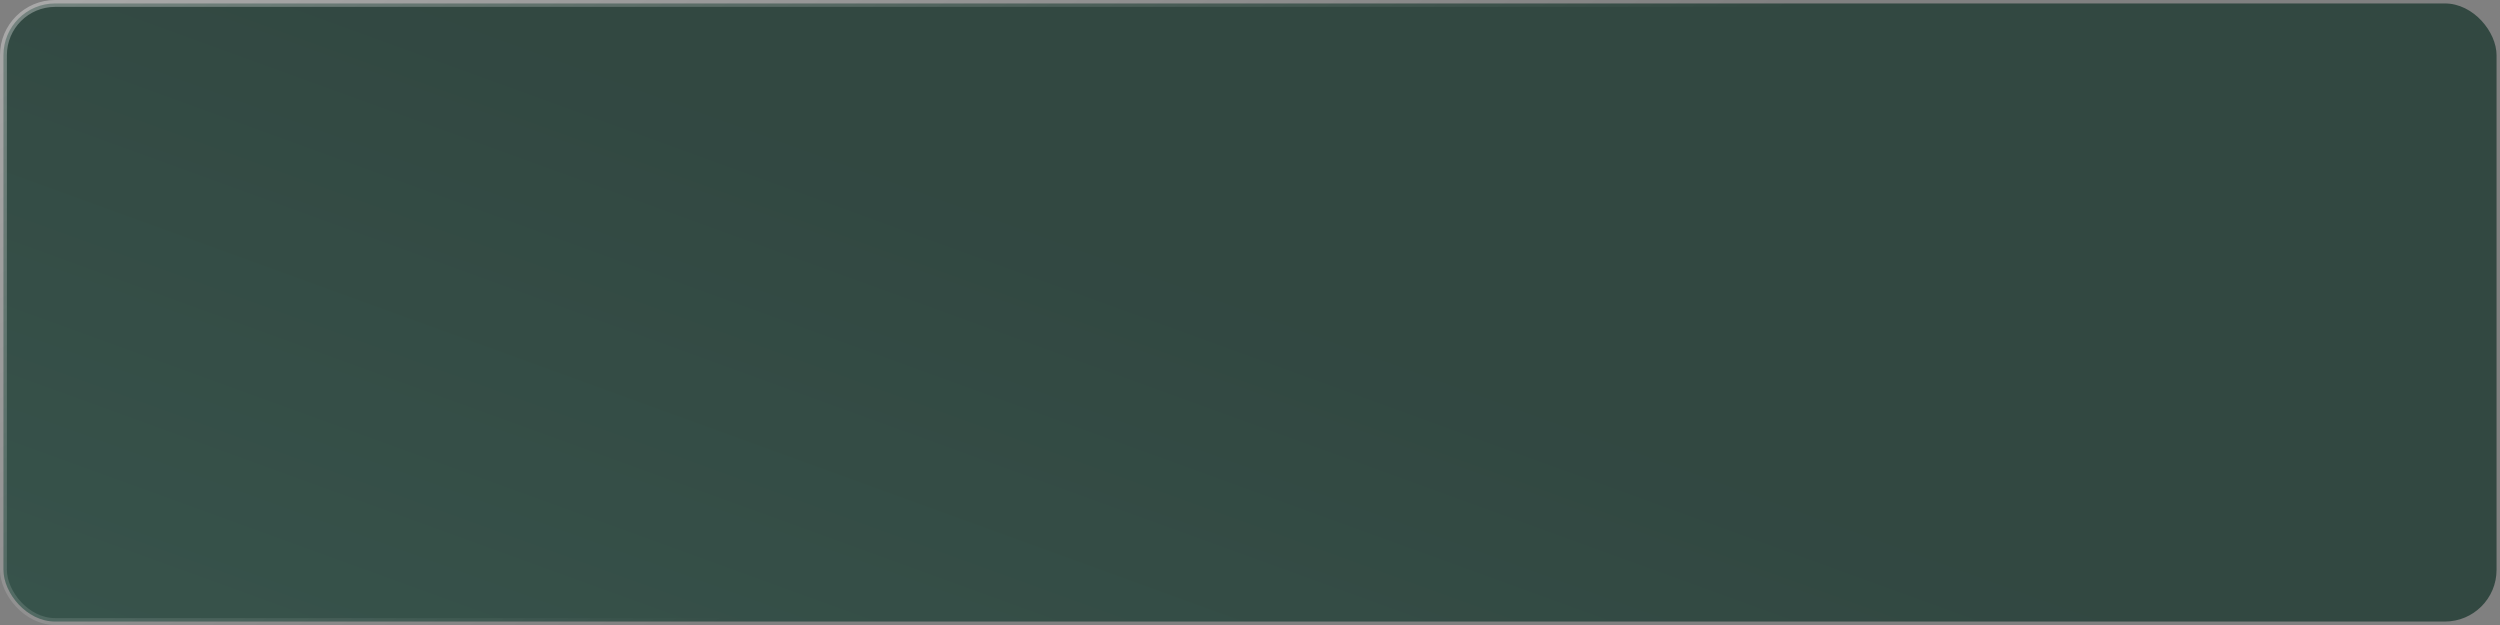 <?xml version="1.0" encoding="UTF-8"?> <svg xmlns="http://www.w3.org/2000/svg" width="544" height="136" viewBox="0 0 544 136" fill="none"><rect x="0" y="0" width="544" height="136" fill="#808080" stroke="none"/> <rect x="0.75" y="0.75" width="542.5" height="134.5" rx="11.25" fill="url(#paint0_linear_329_995)" fill-opacity="0.8" stroke="url(#paint1_linear_329_995)" stroke-width="1.5"></rect> <defs> <linearGradient id="paint0_linear_329_995" x1="-97.186" y1="148.143" x2="-28.179" y2="-41.805" gradientUnits="userSpaceOnUse"> <stop stop-color="#1B4539" stop-opacity="0.88"></stop> <stop offset="1" stop-color="#113027" stop-opacity="0.88"></stop> </linearGradient> <linearGradient id="paint1_linear_329_995" x1="48.639" y1="-23" x2="144.449" y2="142.893" gradientUnits="userSpaceOnUse"> <stop stop-color="white" stop-opacity="0.32"></stop> <stop offset="1" stop-color="white" stop-opacity="0"></stop> </linearGradient> </defs> </svg> 